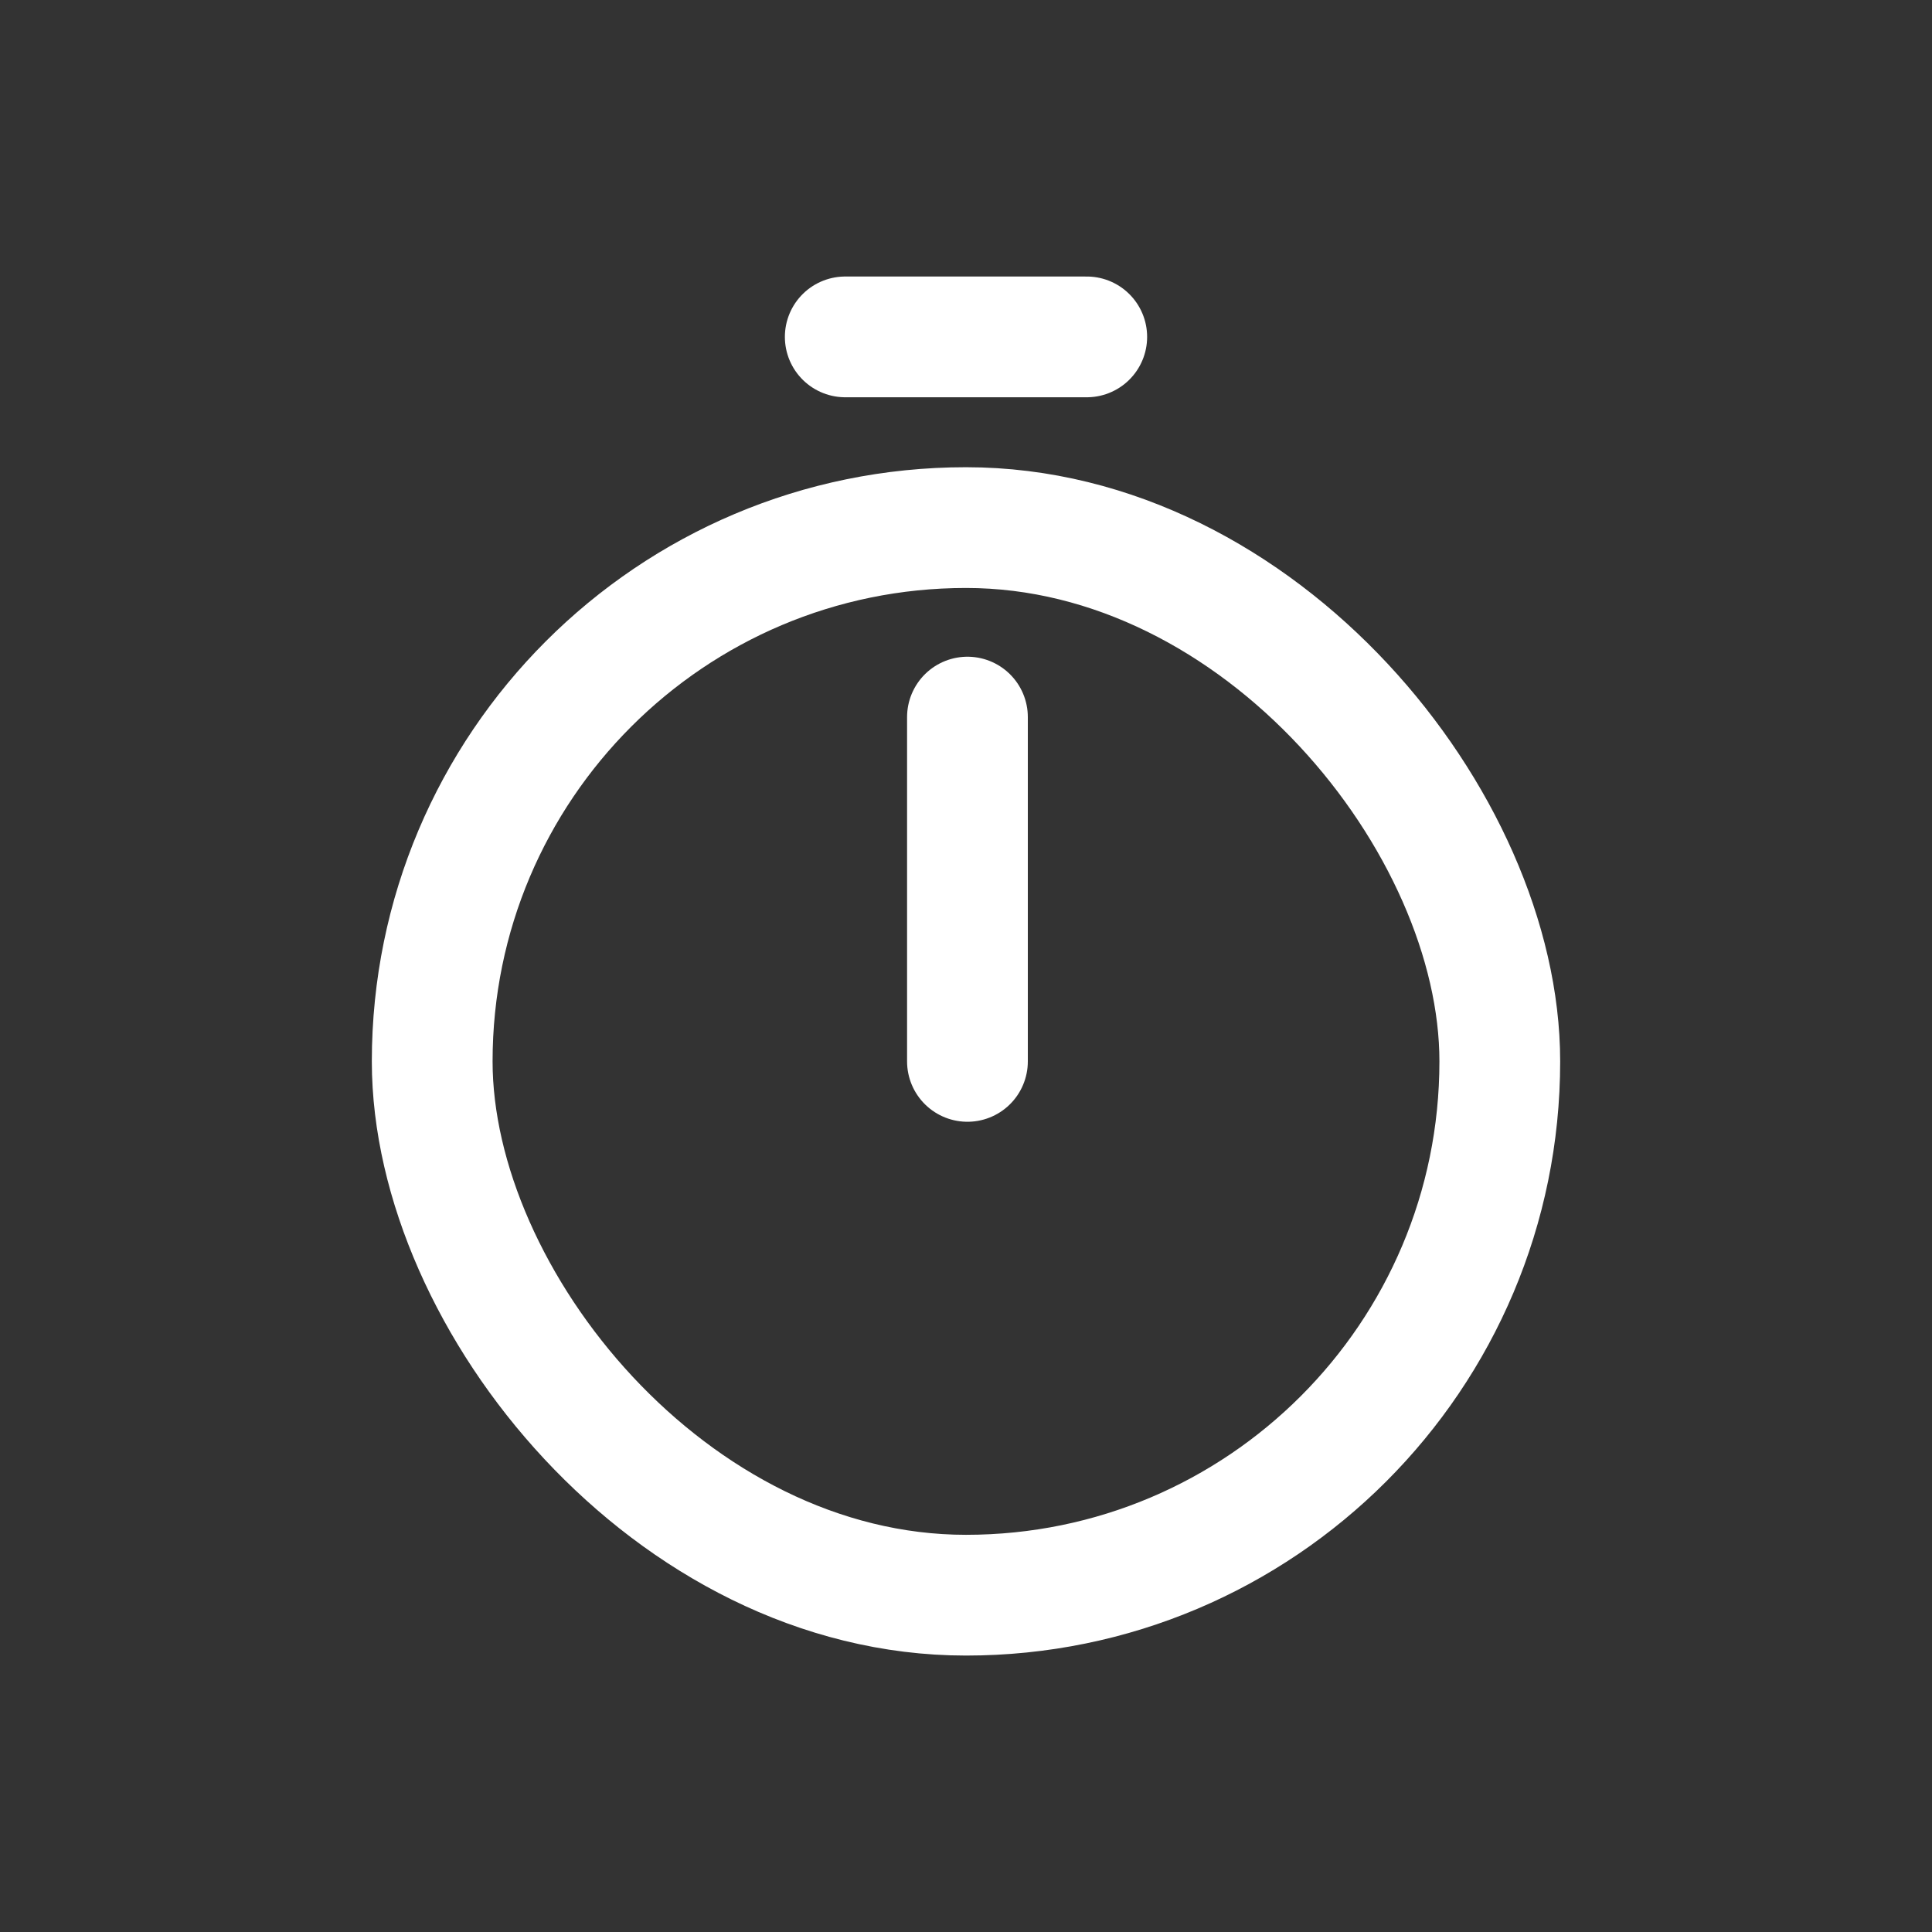 <svg
    viewBox="0 0 24 24"
    xmlns="http://www.w3.org/2000/svg"
    width="24"
    height="24"
    fill="none"
>
    <rect x="0" y="0" width="24" height="24" fill="#333333" stroke="none"/>
    <style>
        @keyframes rotate {
        0% {
        transform: rotate(0);
        }
        to {
        transform: rotate(360deg);
        }
        }
</style>
    <rect
        width="13.262"
        height="13.262"
        x="5.369"
        y="6.554"
        stroke="#ffffff"
        stroke-width="1.5"
        rx="6.631"
    />
    <path
        stroke="#ffffff"
        stroke-linecap="round"
        stroke-linejoin="round"
        stroke-width="1.5"
        d="M12.018 13.185V8.908"
        style="animation:rotate 1s cubic-bezier(.73,.07,.57,.68) infinite both;transform-origin:50% 55%"
    />
    <path
        stroke="#ffffff"
        stroke-linecap="round"
        stroke-width="1.5"
        d="M10.5 4.185h3"
    />
</svg>